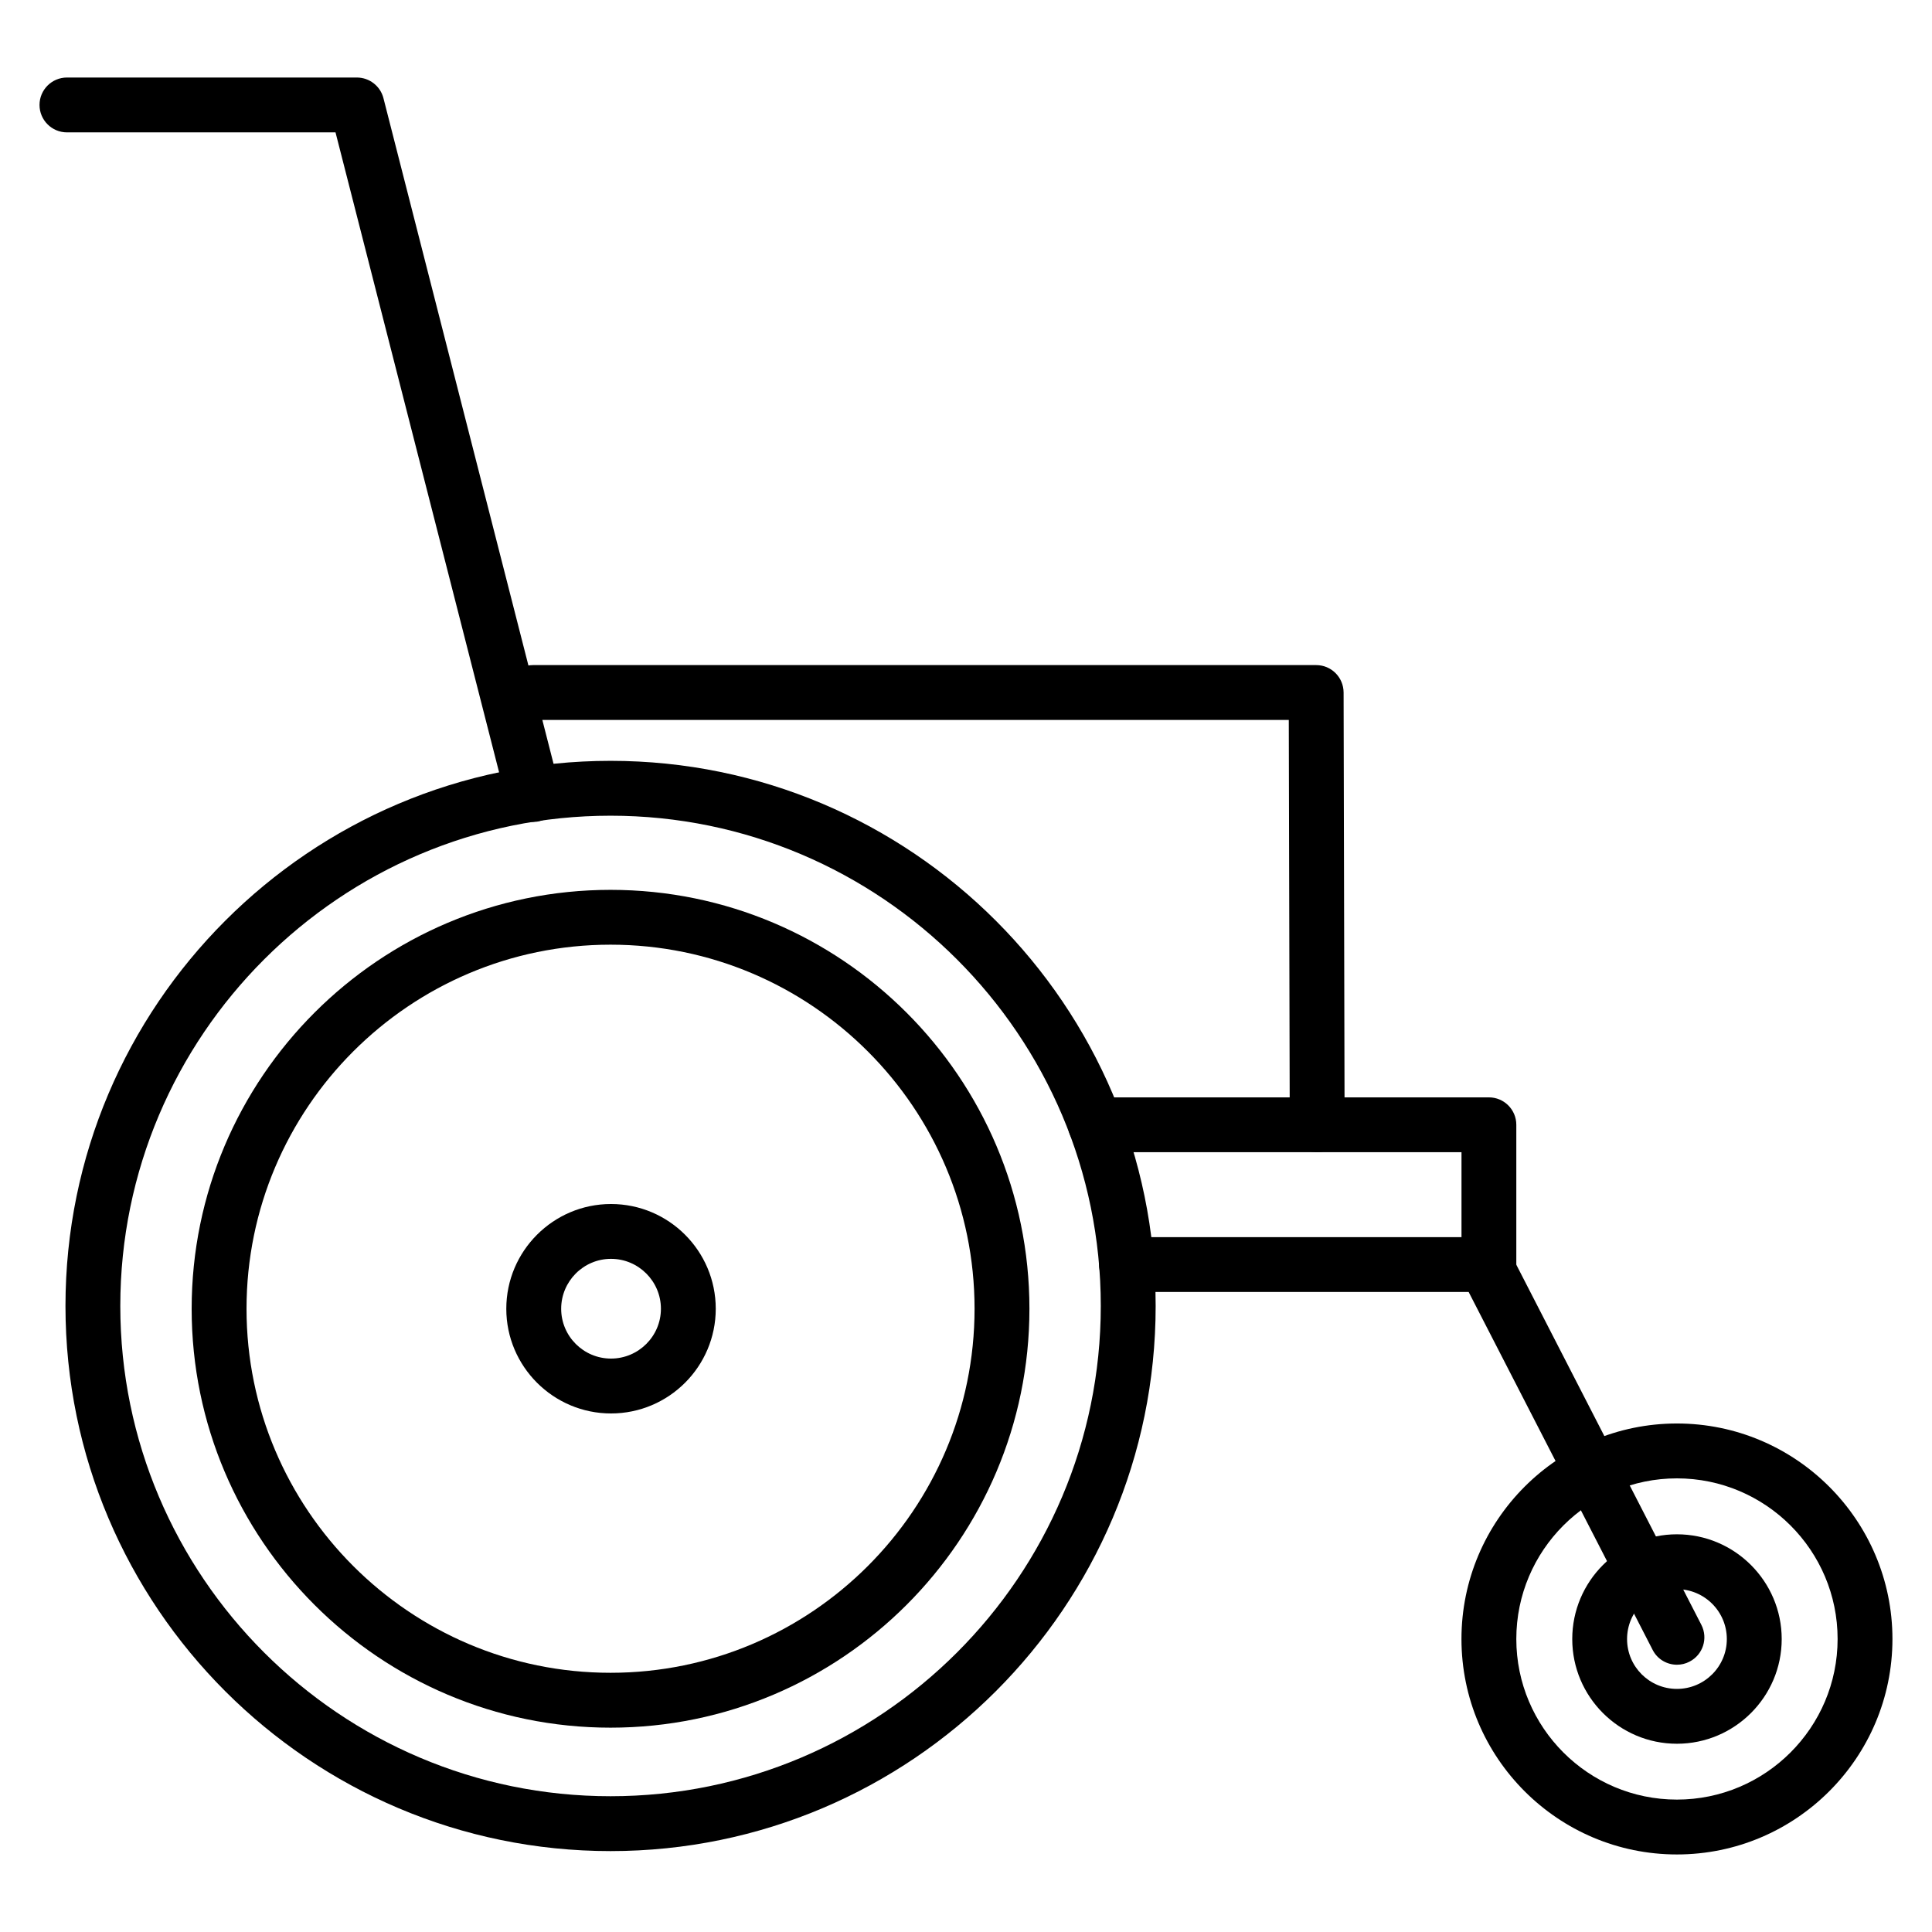 <?xml version="1.0" encoding="UTF-8"?>
<!-- Uploaded to: SVG Repo, www.svgrepo.com, Generator: SVG Repo Mixer Tools -->
<svg fill="#000000" width="800px" height="800px" version="1.1" viewBox="144 144 512 512" xmlns="http://www.w3.org/2000/svg">
 <g>
  <path d="m305.8 634.56c-79.668 0-144.45-64.801-144.45-144.46 0-79.668 64.789-144.47 144.45-144.47s144.46 64.805 144.46 144.47c0 79.652-64.801 144.46-144.46 144.46zm0-274.39c-71.625 0-129.92 58.285-129.92 129.93 0 71.633 58.289 129.92 129.92 129.92 71.637 0 129.92-58.285 129.92-129.92 0-71.648-58.285-129.93-129.92-129.93z"/>
  <path d="m305.8 601.85c-61.207 0-111.01-49.797-111.01-111.01 0-61.223 49.797-111.02 111.01-111.02s111.01 49.801 111.01 111.02c0 61.215-49.797 111.01-111.01 111.01zm0-207.5c-53.207 0-96.469 43.281-96.469 96.488 0 53.188 43.266 96.469 96.469 96.469s96.469-43.281 96.469-96.469c0-53.203-43.266-96.488-96.469-96.488z"/>
  <path d="m285.27 361.82c-3.266 0-6.211-2.188-7.039-5.461l-45.316-177.28h-71.176c-4 0-7.266-3.25-7.266-7.266s3.266-7.269 7.266-7.269h76.832c3.32 0 6.219 2.258 7.043 5.461l46.699 182.74c1.004 3.891-1.359 7.856-5.25 8.848-0.598 0.16-1.195 0.227-1.793 0.227z"/>
  <path d="m588.4 585.17c-2.613 0-5.164-1.426-6.438-3.945l-48.754-94.836h-90.68c-4.035 0-7.266-3.254-7.266-7.269 0-4.016 3.234-7.266 7.266-7.266h95.145c2.715 0 5.215 1.523 6.438 3.949l50.758 98.781c1.844 3.578 0.43 7.949-3.144 9.777-1.051 0.559-2.195 0.809-3.324 0.809z"/>
  <path d="m493.07 449.35c-4.012 0-7.246-3.238-7.273-7.25l-0.254-107.31h-200.28c-4.031 0-7.266-3.254-7.266-7.269 0-4.012 3.238-7.266 7.266-7.266h207.54c4.004 0 7.238 3.234 7.266 7.25l0.262 114.56c0.023 4.016-3.246 7.269-7.246 7.281z"/>
  <path d="m538.58 486.38c-4.035 0-7.269-3.254-7.269-7.269v-29.766h-96.984c-4 0-7.269-3.25-7.269-7.266s3.269-7.266 7.269-7.266h104.25c4.004 0 7.262 3.25 7.262 7.266v37.035c-0.004 4.016-3.258 7.266-7.262 7.266z"/>
  <path d="m588.4 635.45c-31.488 0-57.098-25.609-57.098-57.098s25.609-57.113 57.098-57.113c31.484 0 57.117 25.625 57.117 57.113s-25.629 57.098-57.117 57.098zm0-99.668c-23.477 0-42.562 19.09-42.562 42.57 0 23.461 19.086 42.559 42.562 42.559 23.477 0 42.586-19.094 42.586-42.559 0.008-23.48-19.102-42.57-42.586-42.57z"/>
  <path d="m588.4 606.11c-15.305 0-27.738-12.449-27.738-27.738 0-15.312 12.434-27.766 27.738-27.766 15.297 0 27.77 12.453 27.77 27.766 0 15.289-12.469 27.738-27.77 27.738zm0-40.965c-7.297 0-13.211 5.93-13.211 13.227 0 7.285 5.914 13.203 13.211 13.203 7.301 0 13.227-5.918 13.227-13.203 0-7.297-5.922-13.227-13.227-13.227z"/>
  <path d="m305.92 518.58c-15.285 0-27.746-12.449-27.746-27.738 0-15.32 12.461-27.766 27.746-27.766 15.324 0 27.762 12.445 27.762 27.766-0.004 15.289-12.438 27.738-27.762 27.738zm0-40.973c-7.273 0-13.203 5.934-13.203 13.23 0 7.281 5.93 13.199 13.203 13.199 7.285 0 13.23-5.918 13.23-13.199 0-7.293-5.945-13.23-13.23-13.23z"/>
 </g>
</svg>
